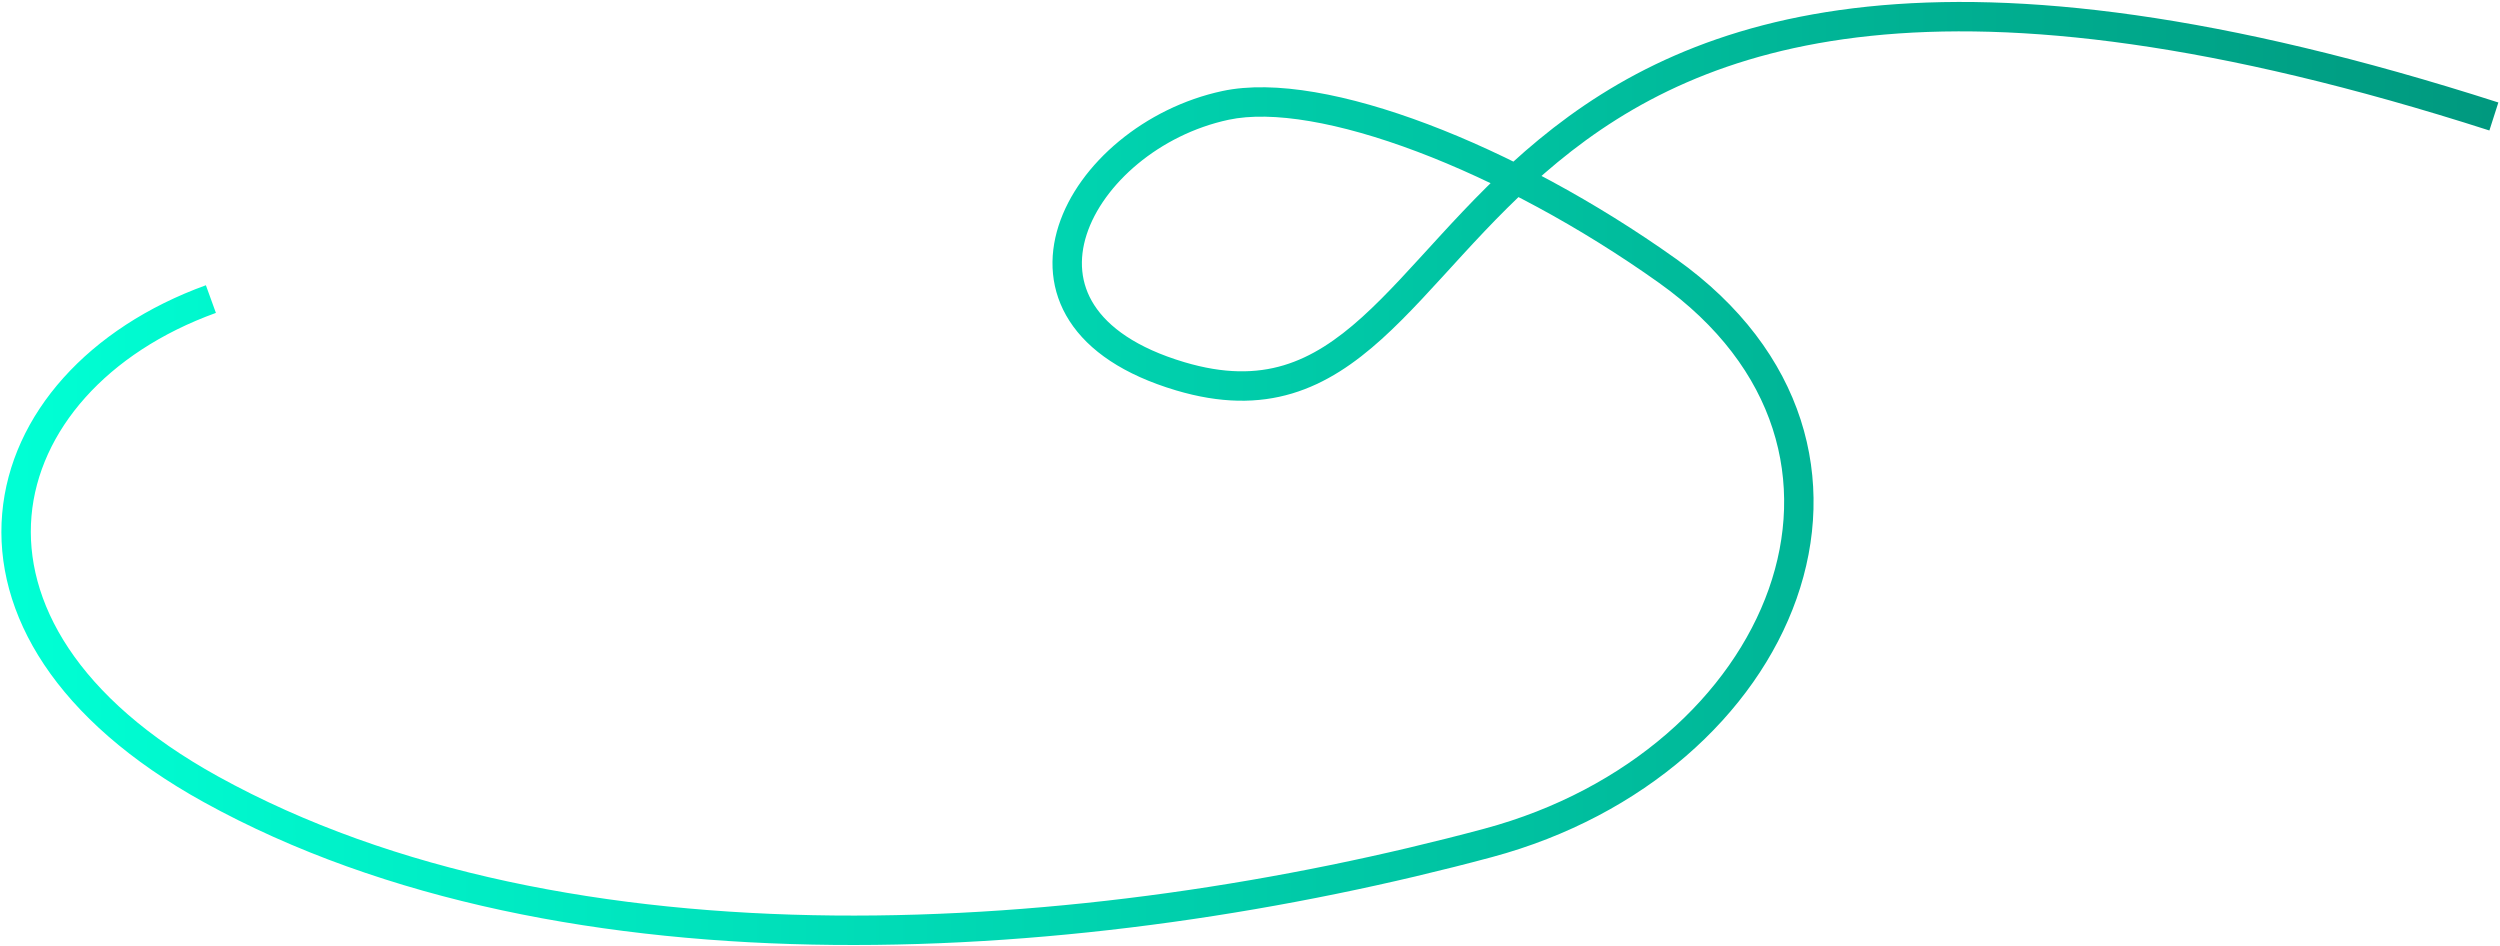 <?xml version="1.0" encoding="UTF-8"?> <svg xmlns="http://www.w3.org/2000/svg" width="1020" height="386" viewBox="0 0 1020 386" fill="none"><path d="M86.046 322.022L88.948 316.771L88.948 316.771L86.046 322.022ZM500 43L501.257 48.867L500 43ZM481.5 153.515L483.214 147.765L481.5 153.515ZM84.003 116.381C36.26 133.67 4.418 168.871 0.893 209.486C-2.65 250.325 22.633 293.838 83.144 327.274L88.948 316.771C30.835 284.66 9.863 244.922 12.848 210.523C15.853 175.9 43.322 143.875 88.088 127.664L84.003 116.381ZM83.144 327.274C157.038 368.105 247.664 384.618 339.98 385.521C432.345 386.425 526.81 371.707 608.718 349.699L605.604 338.11C524.556 359.887 431.188 374.413 340.097 373.522C248.956 372.63 160.503 356.31 88.948 316.771L83.144 327.274ZM683.85 105.64C650.935 82.197 615.102 62.979 582.474 50.652C550.135 38.433 519.935 32.594 498.743 37.133L501.257 48.867C518.916 45.084 546.366 49.837 578.233 61.877C609.811 73.808 644.737 92.515 676.889 115.414L683.85 105.64ZM498.743 37.133C467.207 43.888 440.104 66.663 431.919 92.05C427.753 104.972 428.483 118.741 436.376 130.989C444.179 143.097 458.457 152.907 479.786 159.265L483.214 147.765C463.564 141.908 452.202 133.394 446.463 124.488C440.813 115.722 440.099 105.787 443.34 95.732C449.971 75.166 473.099 54.898 501.257 48.867L498.743 37.133ZM479.786 159.265C497.919 164.67 513.337 164.691 527.213 160.527C540.99 156.393 552.731 148.285 563.78 138.306C574.759 128.391 585.477 116.217 596.875 103.816C608.377 91.303 620.787 78.305 635.548 66.142C664.917 41.941 703.827 20.849 763.213 14.642C822.778 8.416 903.25 17.137 1015.67 53.237L1019.33 41.812C905.976 5.409 823.748 -3.75 761.965 2.707C700.003 9.183 658.916 31.336 627.916 56.881C612.492 69.591 599.625 83.092 588.041 95.695C576.353 108.411 566.177 119.971 555.737 129.4C545.368 138.765 535.168 145.611 523.764 149.033C512.459 152.426 499.456 152.606 483.214 147.765L479.786 159.265ZM608.718 349.699C670.77 333.027 716.307 291.616 733 244.264C749.846 196.474 736.96 143.466 683.85 105.64L676.889 115.414C725.747 150.213 736.707 197.653 721.682 240.274C706.503 283.334 664.451 322.299 605.604 338.11L608.718 349.699Z" fill="url(#paint0_linear_112_380)"></path><defs><linearGradient id="paint0_linear_112_380" x1="6.57" y1="191.08" x2="1017.5" y2="191.08" gradientUnits="userSpaceOnUse"><stop stop-color="#00FFD4"></stop><stop offset="1" stop-color="#00997F"></stop></linearGradient></defs></svg> 